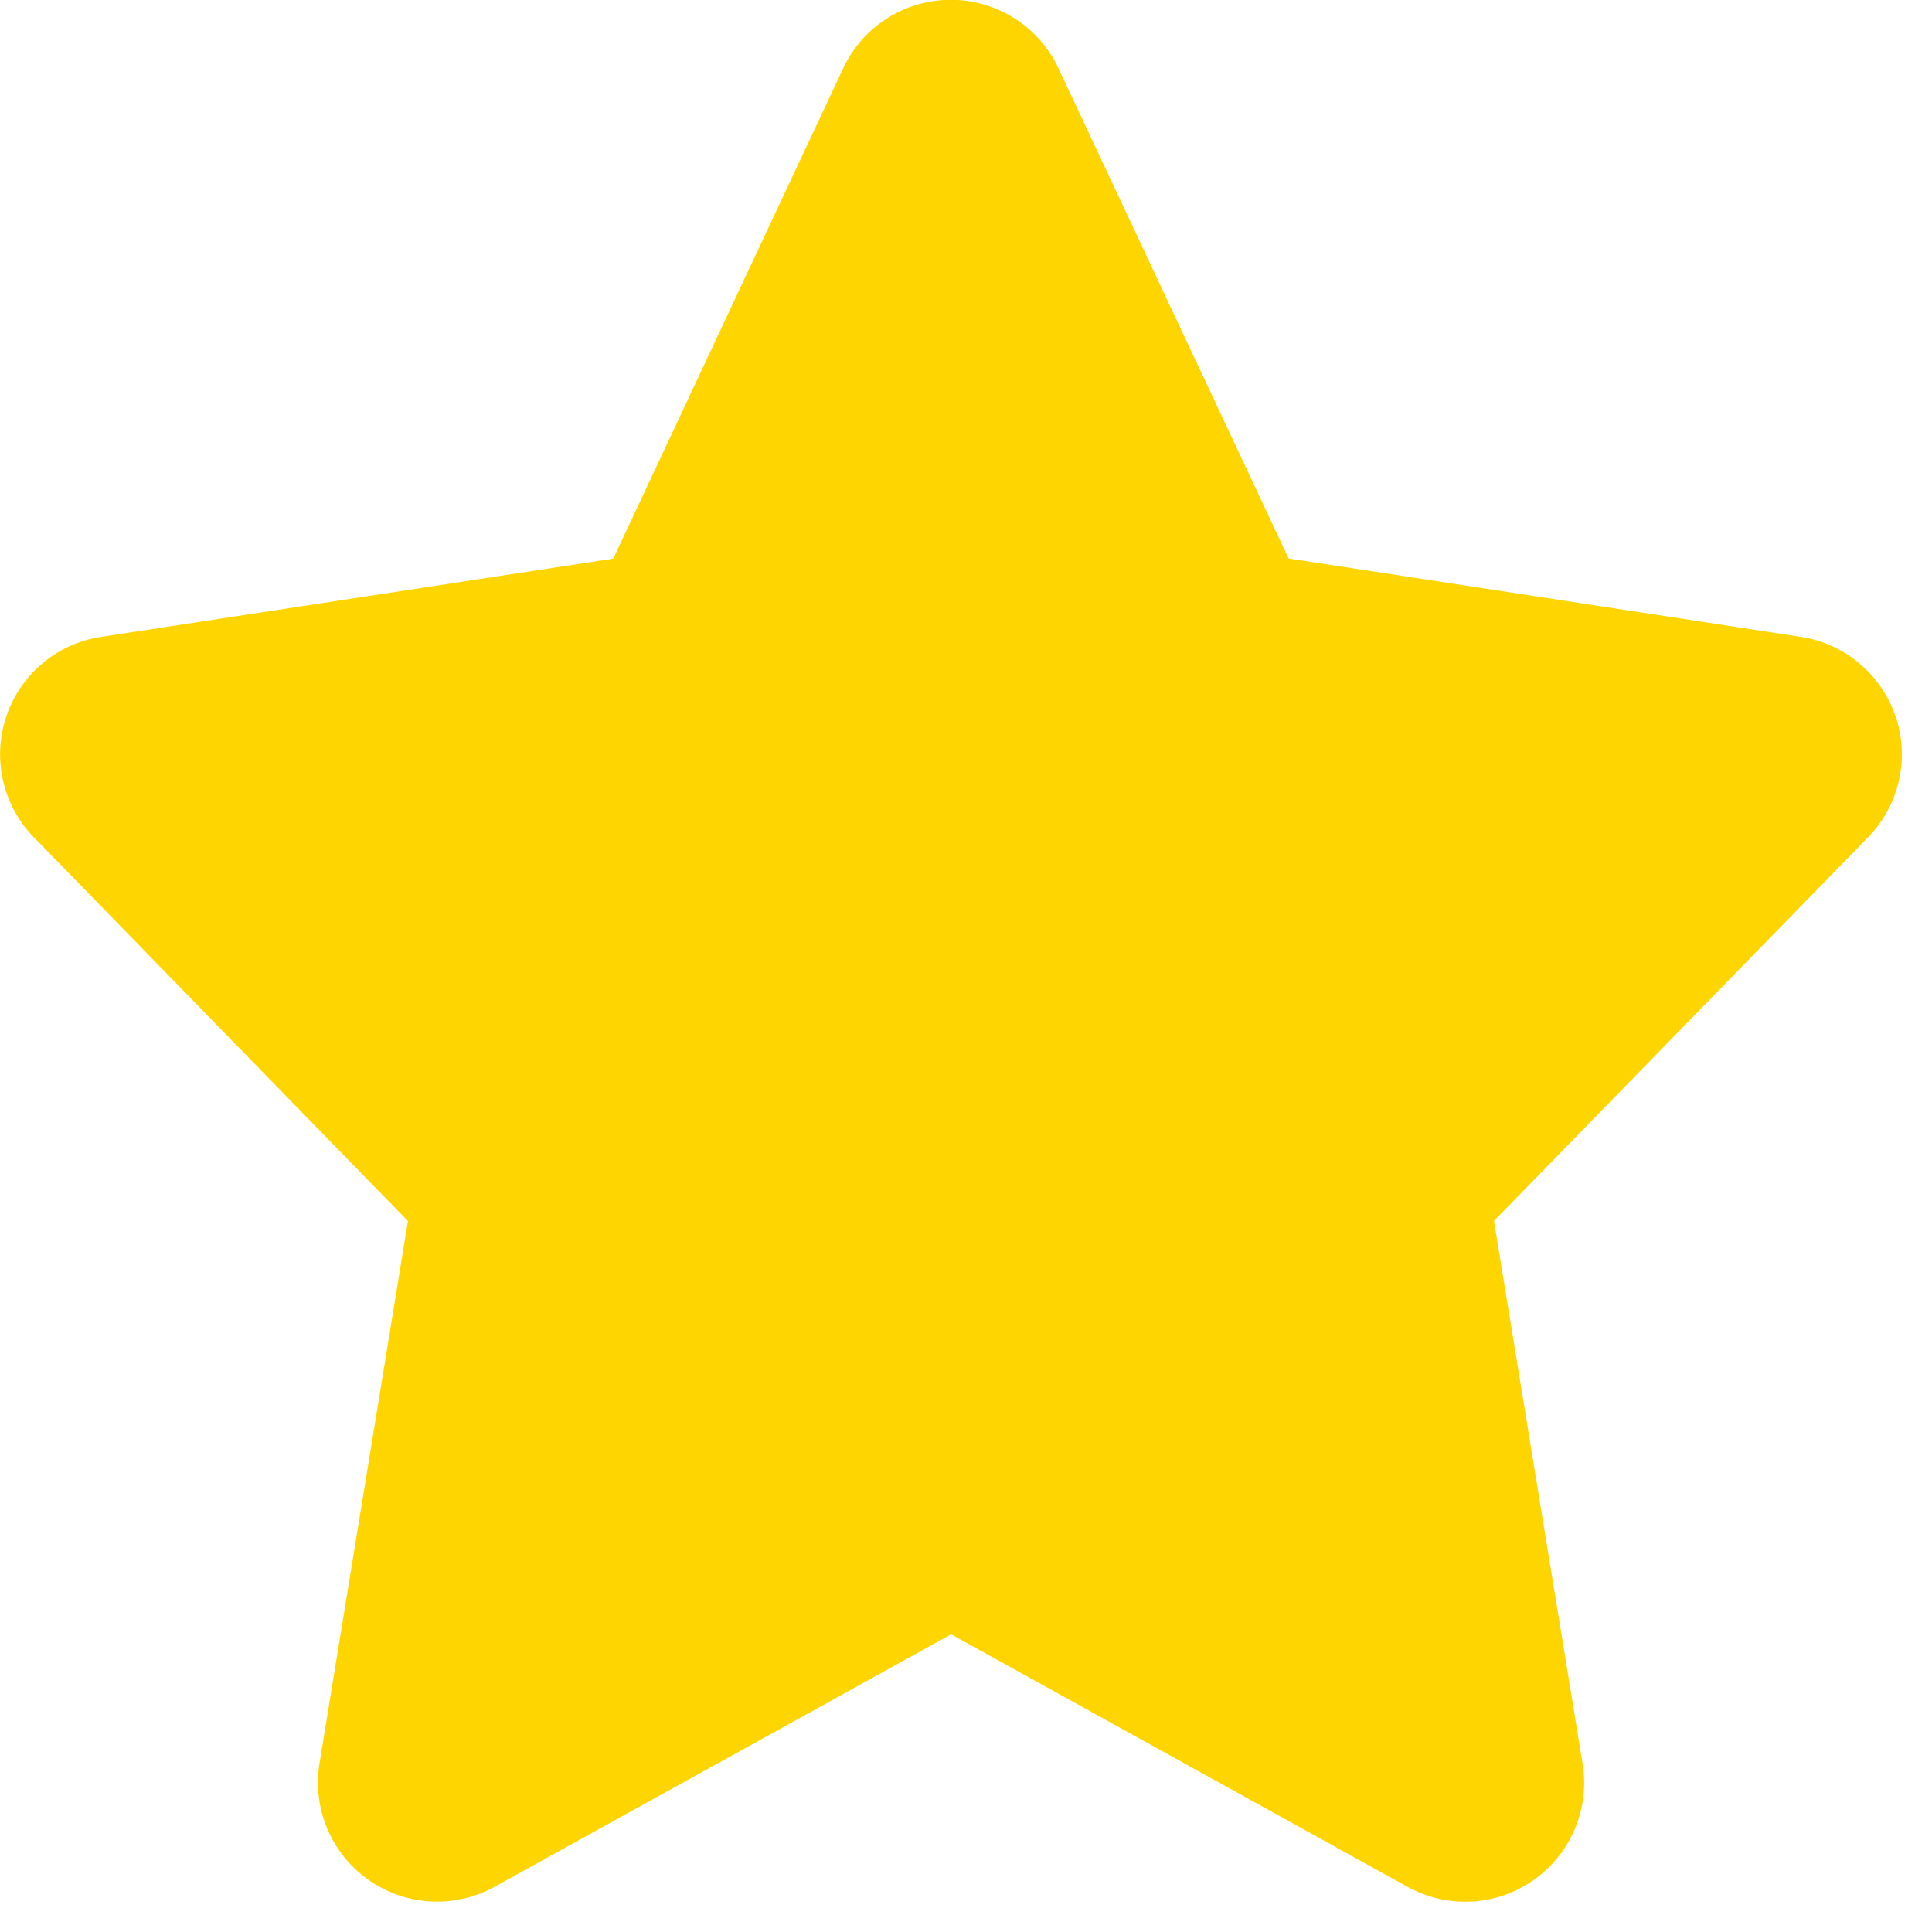 <svg width="14" height="14" fill="none" xmlns="http://www.w3.org/2000/svg"><g clip-path="url(#clip0_464_7319)"><path d="M13.736 5.192a.862.862 0 00-.687-.577l-3.711-.568L7.67.495a.861.861 0 00-1.56 0L4.444 4.048l-3.712.567a.861.861 0 00-.486 1.453l2.71 2.78-.641 3.932a.863.863 0 001.268.893l3.309-1.83 3.308 1.83a.862.862 0 001.268-.893l-.642-3.933 2.711-2.78a.862.862 0 00.2-.875z" fill="#FFD500"/></g><defs><clipPath id="clip0_464_7319"><path fill="#fff" d="M0 0h14v14H0z"/></clipPath></defs></svg>